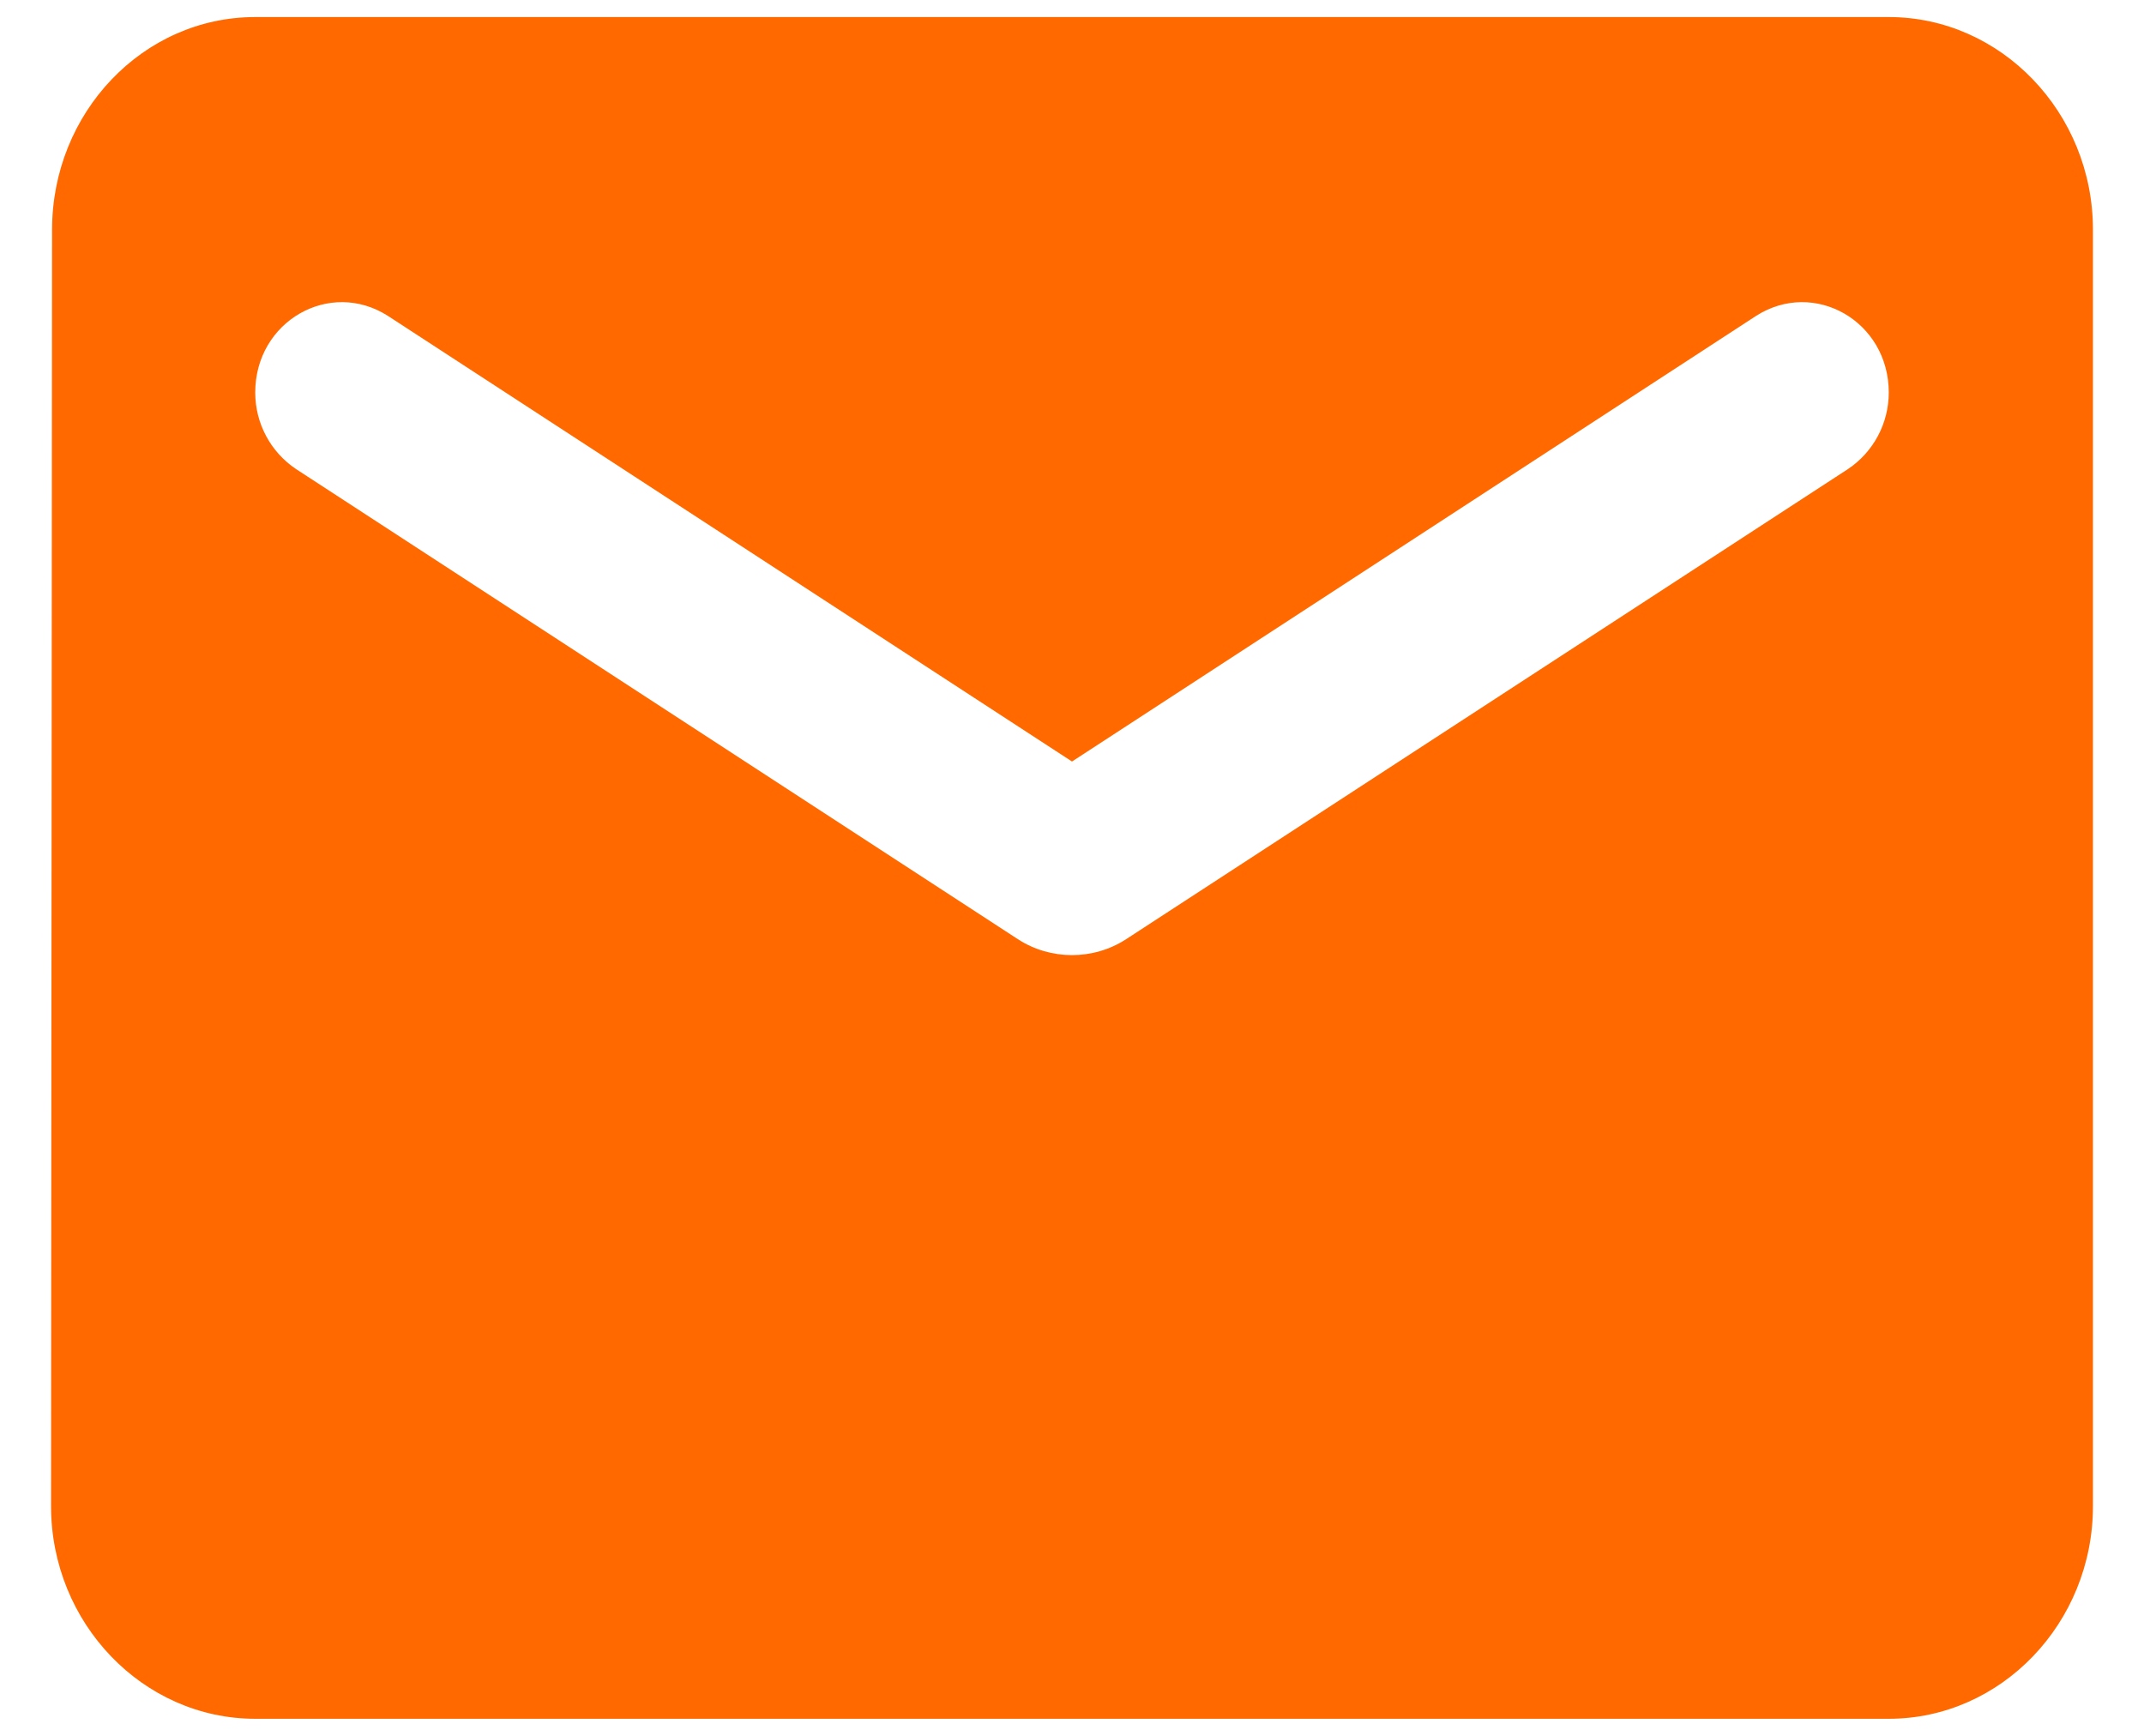 <svg width="21" height="17" viewBox="0 0 21 17" fill="none" xmlns="http://www.w3.org/2000/svg">
<path d="M18.5 0.167H2.5C1.4 0.167 0.51 1.104 0.51 2.25L0.5 14.75C0.5 15.896 1.4 16.833 2.5 16.833H18.5C19.6 16.833 20.5 15.896 20.5 14.75V2.25C20.5 1.104 19.6 0.167 18.5 0.167ZM18.1 4.594L11.03 9.198C10.71 9.406 10.29 9.406 9.97 9.198L2.9 4.594C2.65 4.427 2.5 4.146 2.5 3.844C2.5 3.146 3.23 2.729 3.8 3.094L10.5 7.458L17.2 3.094C17.77 2.729 18.5 3.146 18.5 3.844C18.5 4.146 18.35 4.427 18.1 4.594Z" fill="#FF6900"/>
</svg>
